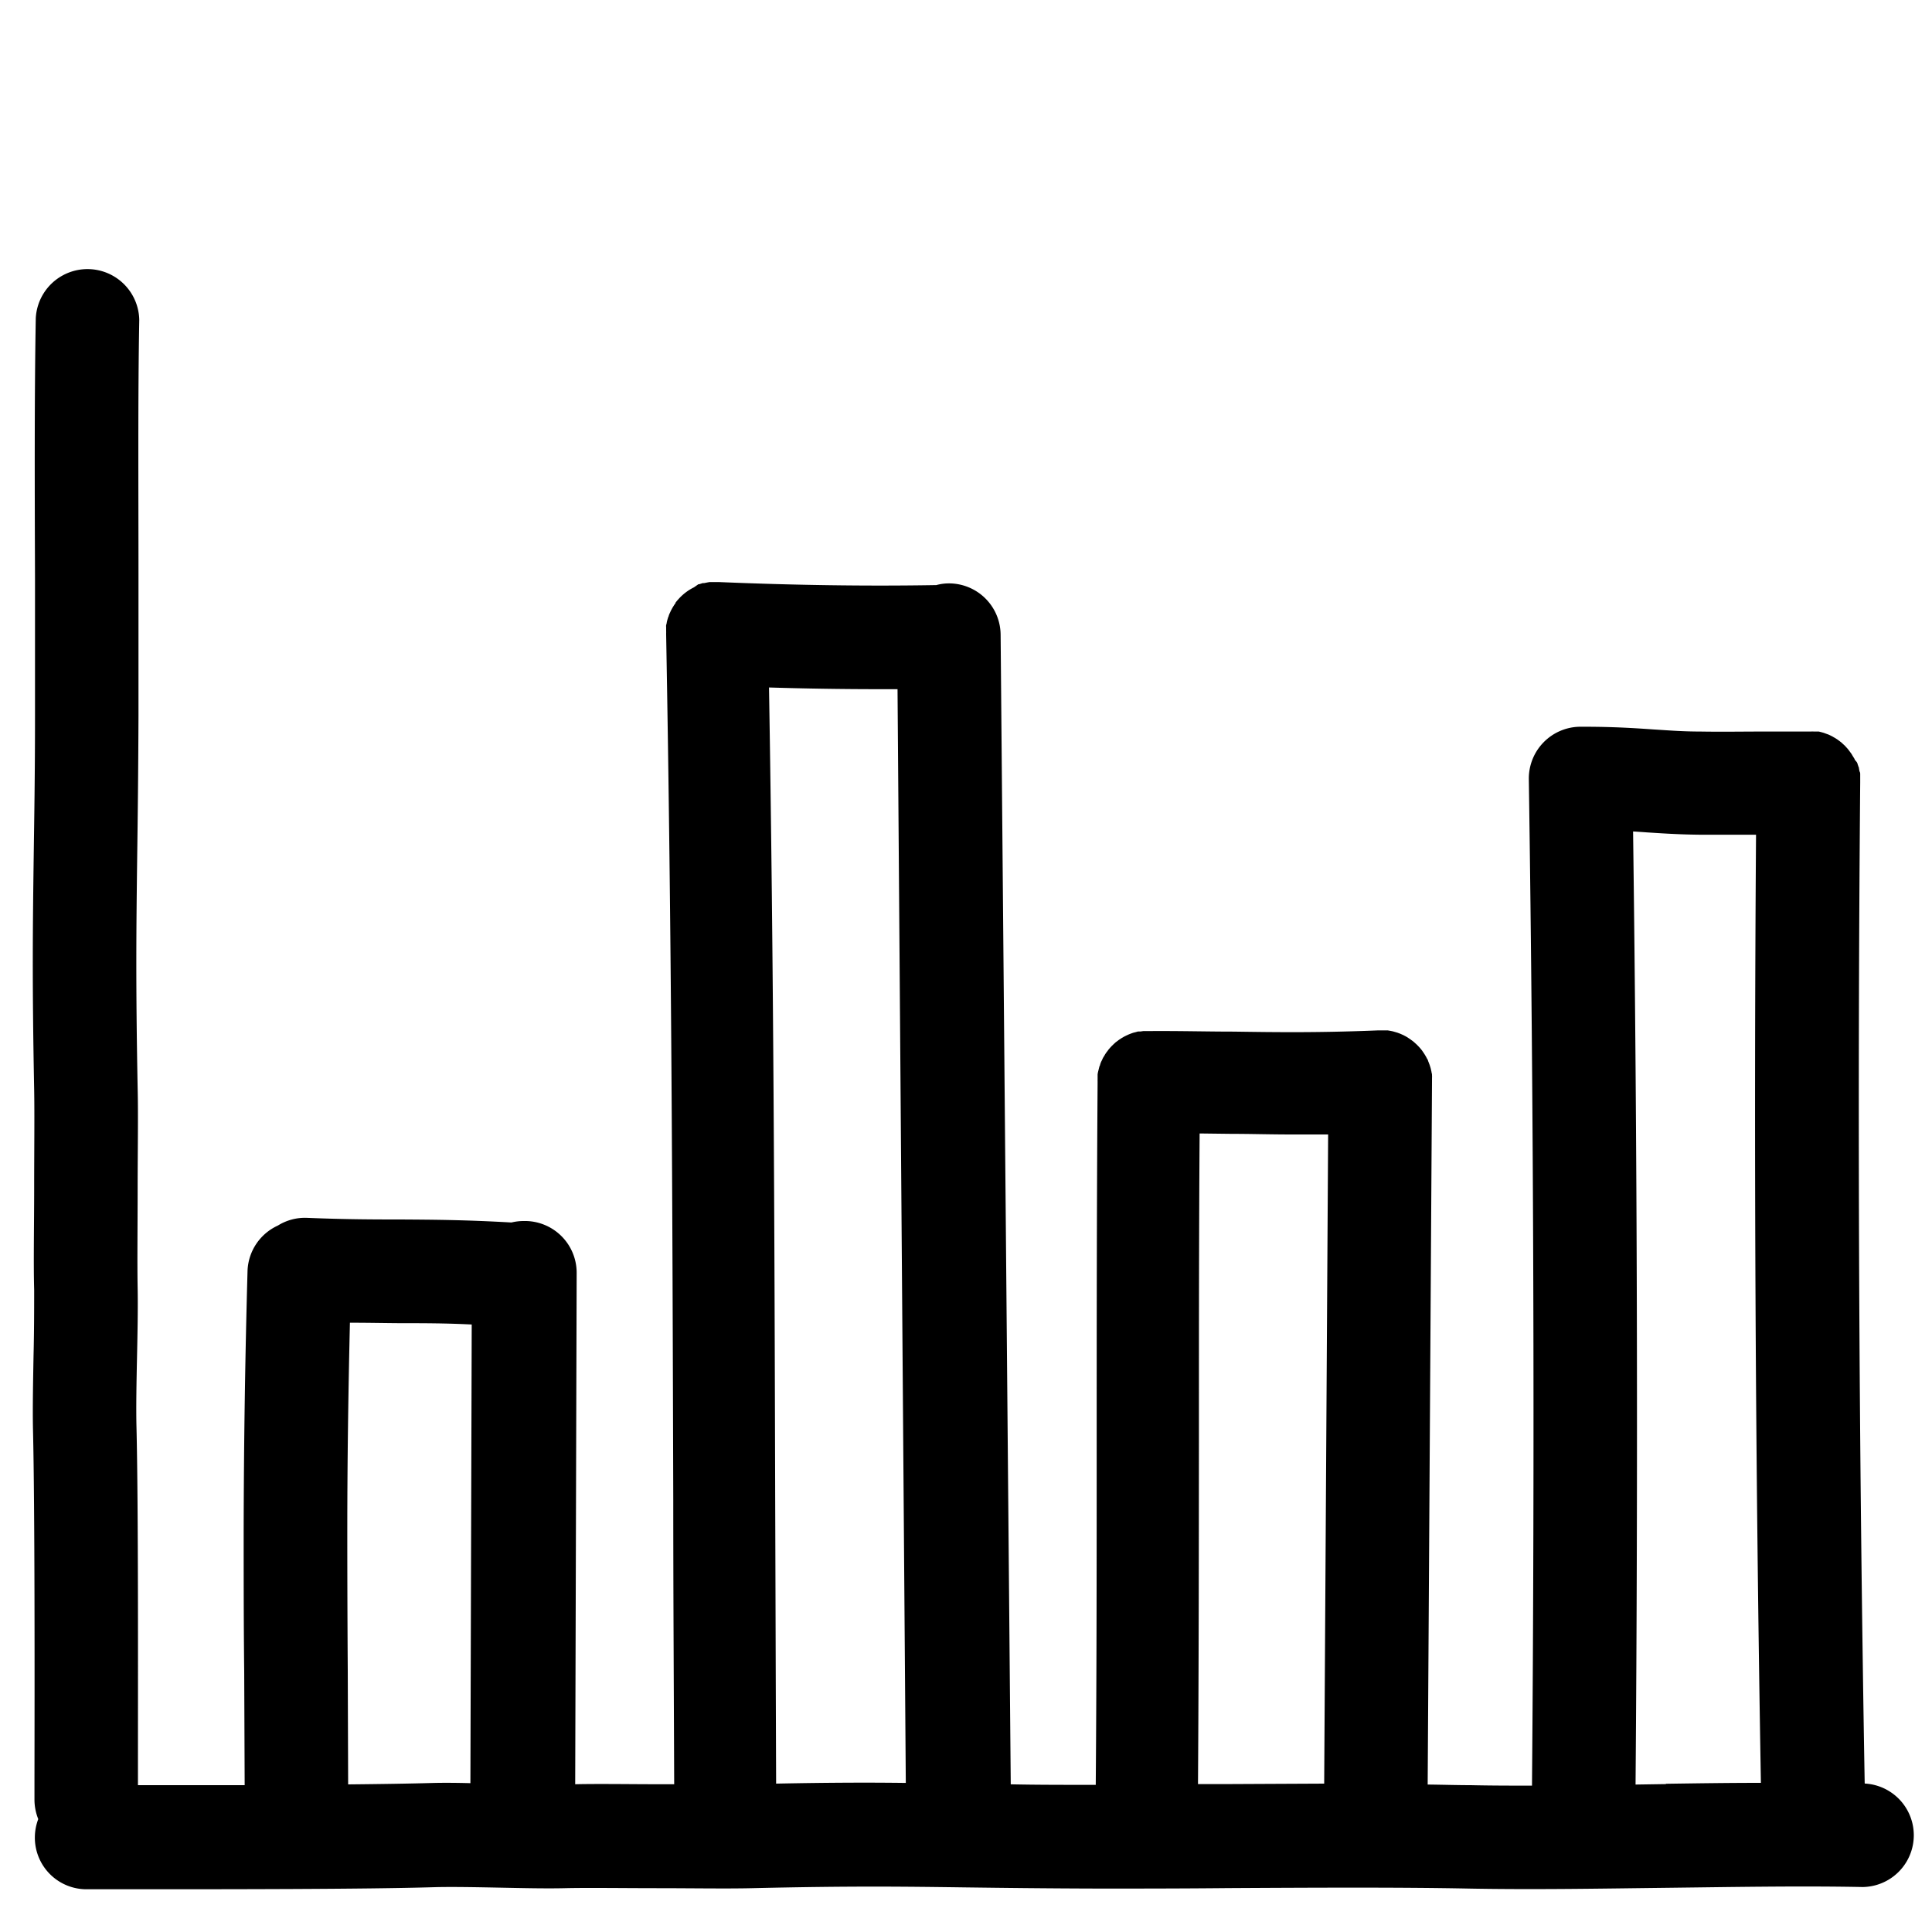<?xml version="1.0" encoding="UTF-8"?> <svg xmlns="http://www.w3.org/2000/svg" data-name="Layer 1" viewBox="0 0 250 250"><path d="M241.29 230.72c-.75-42.95-.95-86.5-.58-129.45v-.11-.29-.34-.33c0-.11 0-.22-.06-.33s-.05-.22-.08-.33 0-.21-.08-.31a3 3 0 00-.11-.32c0-.1-.07-.2-.11-.29l-.27-.32c0-.09-.08-.18-.13-.27l-.18-.29a2.26 2.26 0 00-.16-.26l-.2-.27-.18-.24c-.07-.09-.15-.17-.22-.25l-.21-.23-.24-.22c-.08-.07-.15-.15-.23-.21l-.26-.2-.26-.19-.27-.17-.28-.16c-.09-.06-.19-.1-.28-.15l-.3-.14-.31-.11-.3-.11-.32-.09-.32-.08h-.66a2 2 0 00-.34 0H228.65c-3.84 0-5.44.05-8.68 0-2.24 0-4.05-.15-6-.27-2.43-.17-5.18-.35-9-.35h-.54a6.7 6.7 0 00-6.6 6.79c.63 43.2.77 87 .41 130.23-2.66 0-5.32 0-7.93-.06-1.77 0-3.65-.06-5.57-.08l.56-90.92v-.31a1.1 1.1 0 000-.18 2.07 2.07 0 000-.35c0-.11 0-.22-.05-.33a1.65 1.65 0 00-.06-.32 3.38 3.38 0 00-.08-.34l-.09-.29a3.62 3.62 0 00-.13-.35 2.6 2.6 0 00-.1-.25c0-.12-.11-.24-.17-.36a2.12 2.12 0 00-.11-.21c-.07-.12-.14-.24-.22-.36a1.88 1.88 0 00-.12-.18c-.08-.12-.16-.24-.25-.35a1.83 1.83 0 01-.13-.16c-.1-.11-.19-.22-.3-.32l-.14-.15-.32-.29-.16-.14-.34-.25-.19-.13-.34-.22-.22-.12-.35-.17-.25-.11-.35-.13-.27-.08-.35-.1-.3-.06-.35-.06h-1.17c-7.86.32-13.17.24-18.8.16-3.39 0-6.88-.1-11-.07h-.65l-.34.05h-.33l-.32.09-.32.08-.31.11-.3.12-.3.14-.28.14-.29.17-.26.17a2.48 2.48 0 00-.26.19l-.26.19-.23.21-.24.23-.21.22c-.07.09-.15.17-.22.25l-.18.25a2.69 2.69 0 00-.2.27 2.26 2.26 0 00-.16.26l-.18.29a2.39 2.39 0 00-.13.28l-.15.3-.11.3c0 .11-.08.21-.11.32a4110285003970.27 4110285003970.27 0 01-.16.64 3.43 3.43 0 00-.06.34V139.7a2.64 2.64 0 000 .28c-.11 15.51-.12 31.09-.12 46.17 0 14.64 0 29.76-.12 44.81-4.27 0-7.85 0-11-.07l-1.31-148.76a6.69 6.69 0 00-6.7-6.64 6.21 6.21 0 00-1.62.22c-9.33.16-18.78 0-28.11-.39H91.81l-.28.05-.4.08h-.19l-.47.15h-.1l-.57.4a6.6 6.6 0 00-2 1.52 5.71 5.71 0 00-.39.47v.06a4.63 4.63 0 00-.31.46l-.07.11c-.08.15-.16.29-.24.45l-.07.16a3.79 3.79 0 00-.18.42c0 .07-.05.15-.08.22l-.12.4-.06.26c0 .12-.06.25-.08.38s0 .2 0 .3v.49a1.61 1.61 0 010 .22v.21c.71 39.5.81 73.06.92 111.93 0 11.7.07 23.88.12 36.82h-1.92c-3.83 0-7.76-.07-10.89 0l.19-66.11a6.7 6.7 0 00-6.88-6.77 6.66 6.66 0 00-1.56.19c-6-.34-9.86-.36-14.27-.39-3.28 0-7 0-12.17-.21a6.63 6.63 0 00-3.79 1 6.7 6.7 0 00-3.92 5.9c-.31 11.12-.48 22.42-.5 33.58 0 6 0 12.1.07 18.15l.06 14.78H17.85v-.93c0-13.12.06-35.08-.19-45.43-.06-2.41 0-5.78.07-9s.13-6.49.08-9c-.06-3.31 0-8.11 0-12.75s.09-9.64 0-13.15c-.26-13.8-.17-20.81-.06-29.68.07-5 .14-10.65.17-18.45V74.85c0-11.67-.08-23.73.1-33.43a6.7 6.7 0 00-13.39-.25c-.18 9.85-.14 22-.1 33.72v17.68c0 7.73-.1 13.35-.17 18.31-.12 9-.21 16.09.06 30.12.06 3.31 0 8.11 0 12.76s-.1 9.63 0 13.14c0 2.28 0 5.44-.08 8.51-.06 3.41-.13 6.93-.07 9.62.24 10.19.21 32.9.19 45.1v2.74a6.81 6.81 0 00.49 2.52 6.76 6.76 0 00-.44 2.39 6.68 6.68 0 006.69 6.69h6.09c12.36 0 30.14 0 38.95-.27 2.22-.06 5.36 0 8.39.06s6.09.13 8.49.07c3.08-.07 7.56 0 11.89 0s9 .08 12.31 0c12.88-.3 19.42-.21 27.69-.1 4.67.06 10 .13 17.25.15 5 0 10.69 0 16.59-.06 10.89-.06 22.15-.12 31.21.06 8.48.16 17.25 0 25.72-.1s17-.26 25.25-.1a6.7 6.7 0 00.27-13.39zm-185.44 0c-2.78.08-6.56.14-10.8.18L45 216.16q-.06-9-.06-18c0-9 .13-18 .34-27 2.48 0 4.6.05 6.56.06 3 0 5.79 0 9.2.17l-.17 59.35c-1.87-.05-3.56-.06-5.02-.02zm44.58.08c-.05-12.93-.08-25.09-.12-36.78-.1-36.58-.2-68.48-.8-105.06q6.88.21 13.78.22h2.85l1.07 141.53c-4.73-.06-9.79-.05-16.78.09zm58.33.06h-3.74c.1-15 .11-30.15.12-44.78 0-12.89 0-26.15.09-39.41l4.1.05c2.5 0 5 .08 7.84.08h4.69l-.51 84zm56.81 0l-3.93.06c.33-40.93.22-82.37-.32-123.33l1.78.12c2 .13 4.1.27 6.71.3h7.42c-.29 40.75-.08 82 .63 122.69-4.12 0-8.24.06-12.29.12z"></path></svg>